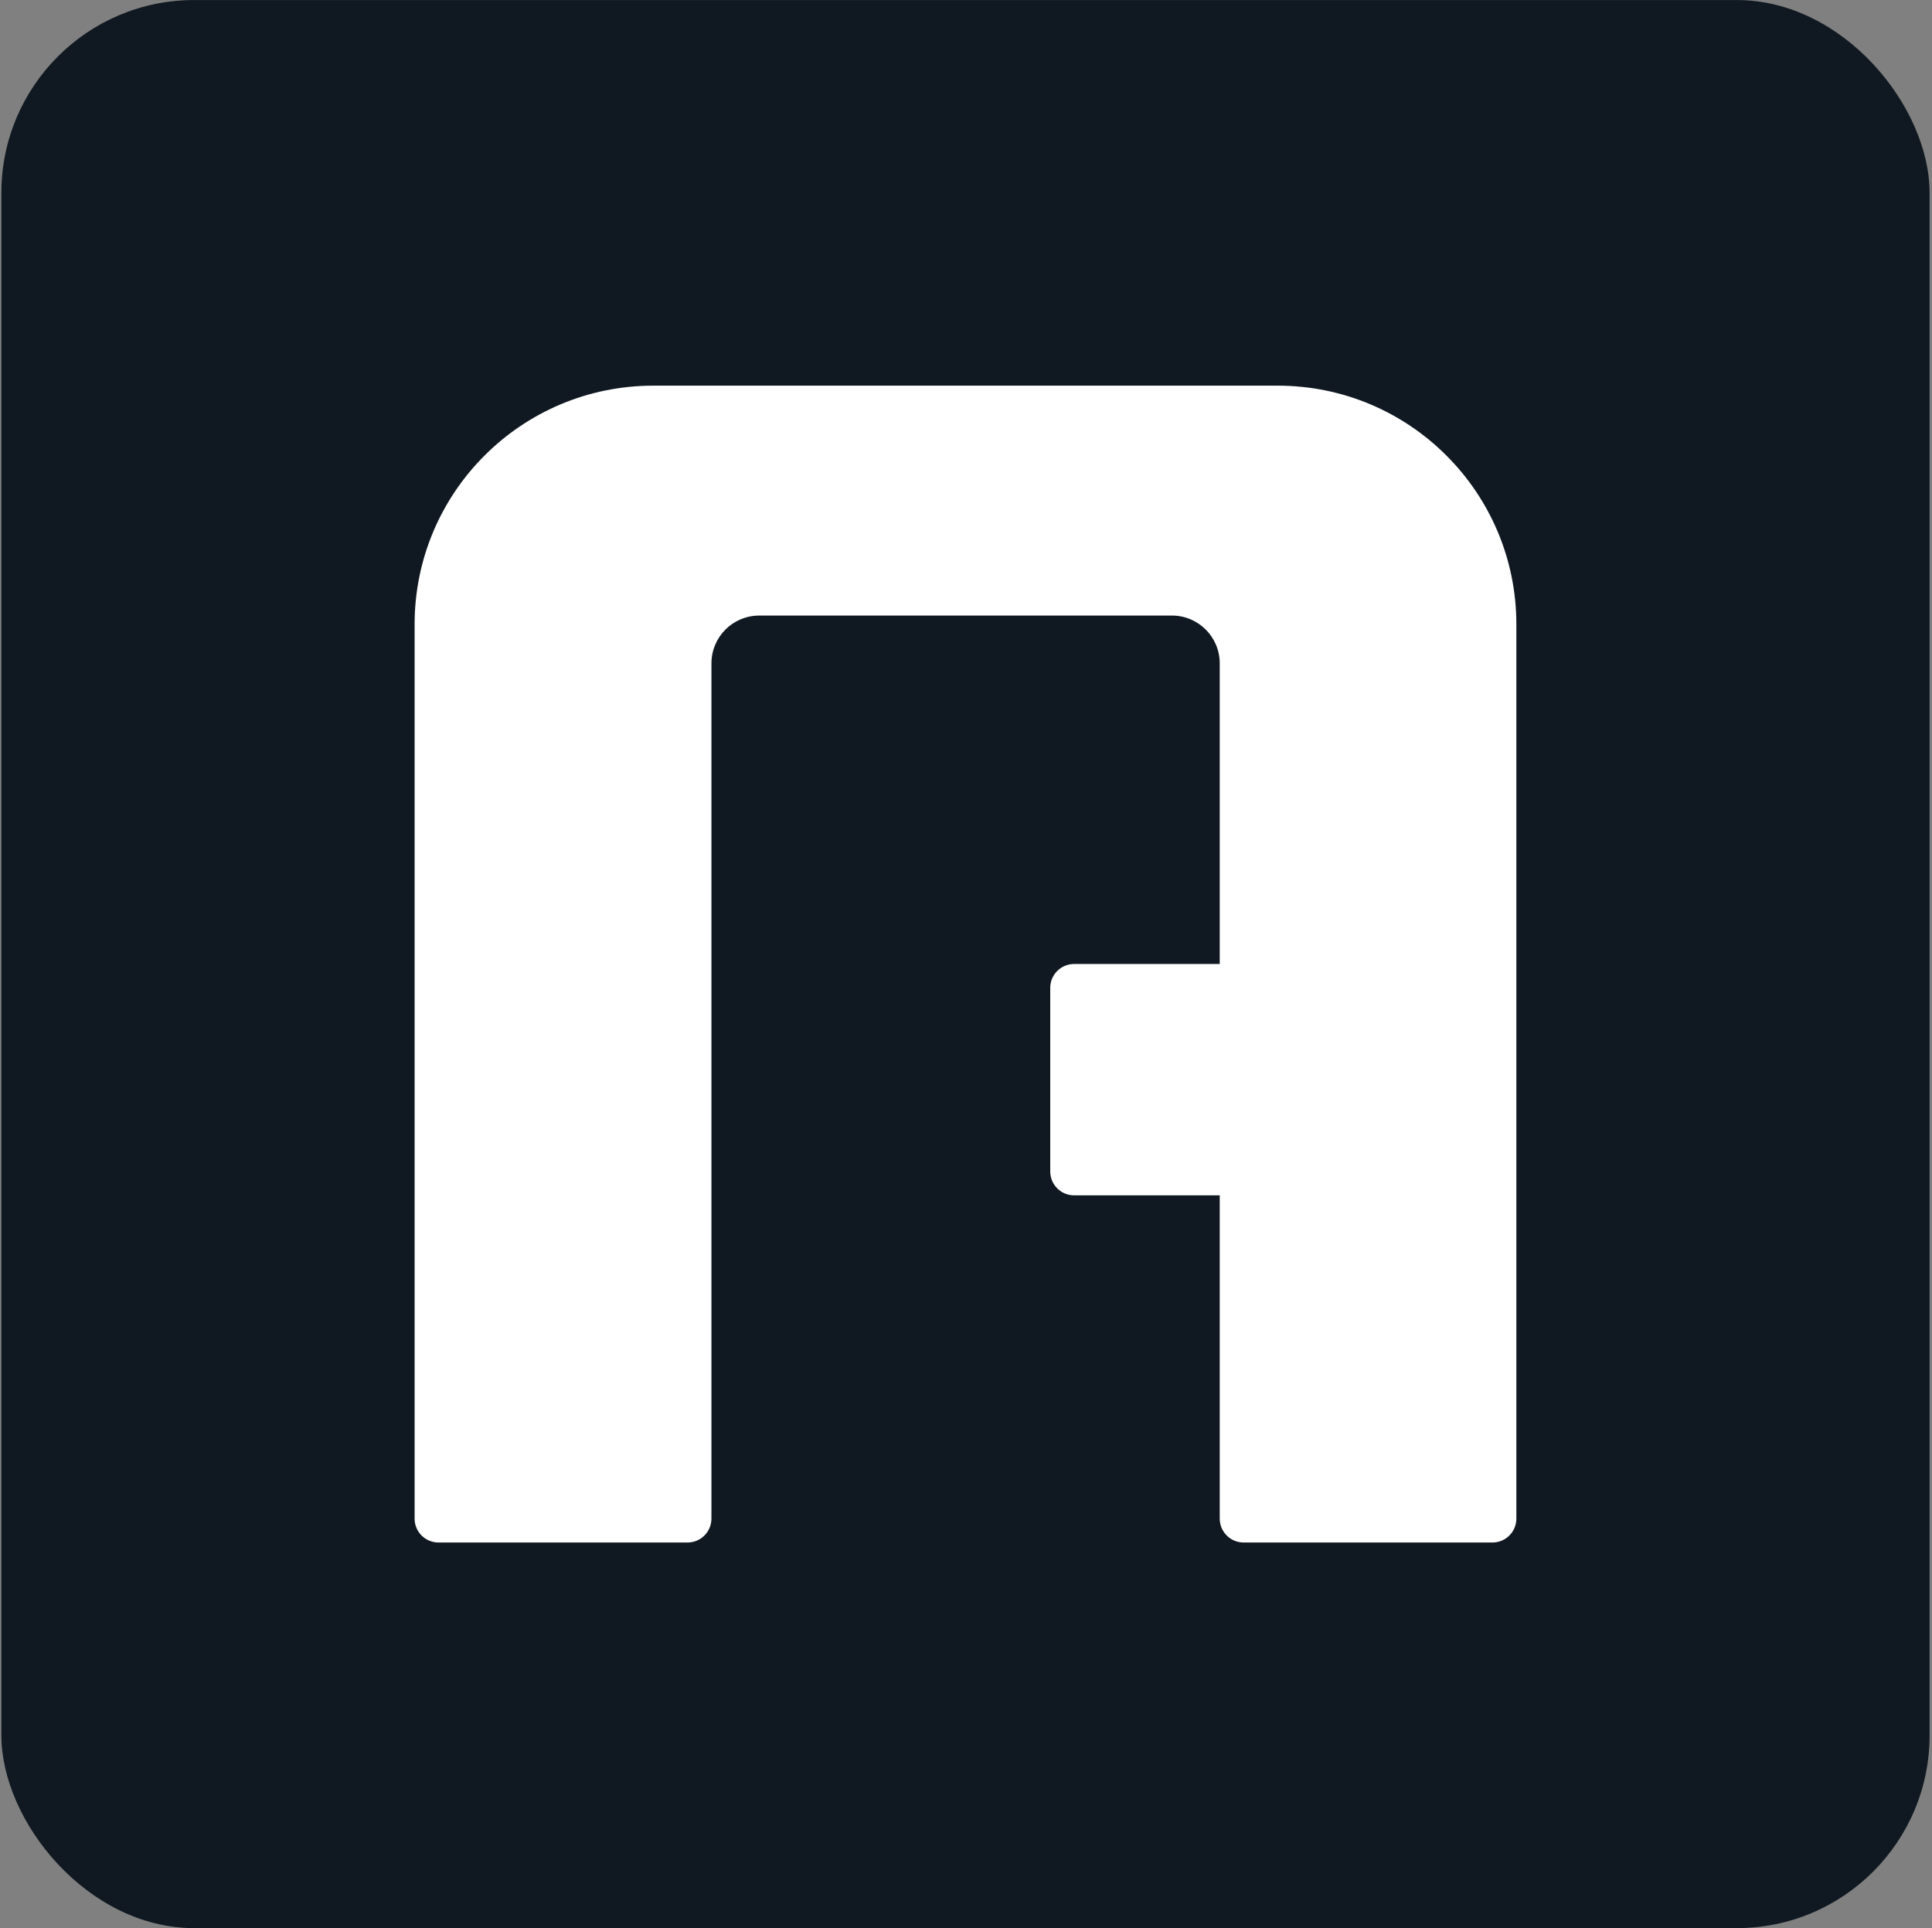 <svg width="513" height="512" viewBox="0 0 513 512" fill="none" xmlns="http://www.w3.org/2000/svg">
<rect x="0" y="0" width="513" height="512" fill="#808080" stroke="none"/>
<rect x="0.363" y="0.009" width="512" height="512" rx="51.2" fill="#101921"/>
<path d="M323.763 102.409H188.851H173.477C138.496 102.409 110.088 130.761 110.088 165.798V403.259C110.088 406.768 112.929 409.609 116.438 409.609H182.557C186.066 409.609 188.907 406.768 188.907 403.259V176.159C188.907 169.14 194.589 163.459 201.607 163.459H311.174C318.193 163.459 323.874 169.14 323.874 176.159V255.981H285.217C281.707 255.981 278.867 258.822 278.867 262.331V311.071C278.867 314.58 281.707 317.421 285.217 317.421H323.874V403.259C323.874 406.768 326.715 409.609 330.224 409.609H396.288C399.797 409.609 402.638 406.768 402.638 403.259V165.798C402.638 130.817 374.285 102.409 339.248 102.409H323.874H323.763Z" fill="white"/>
</svg>
